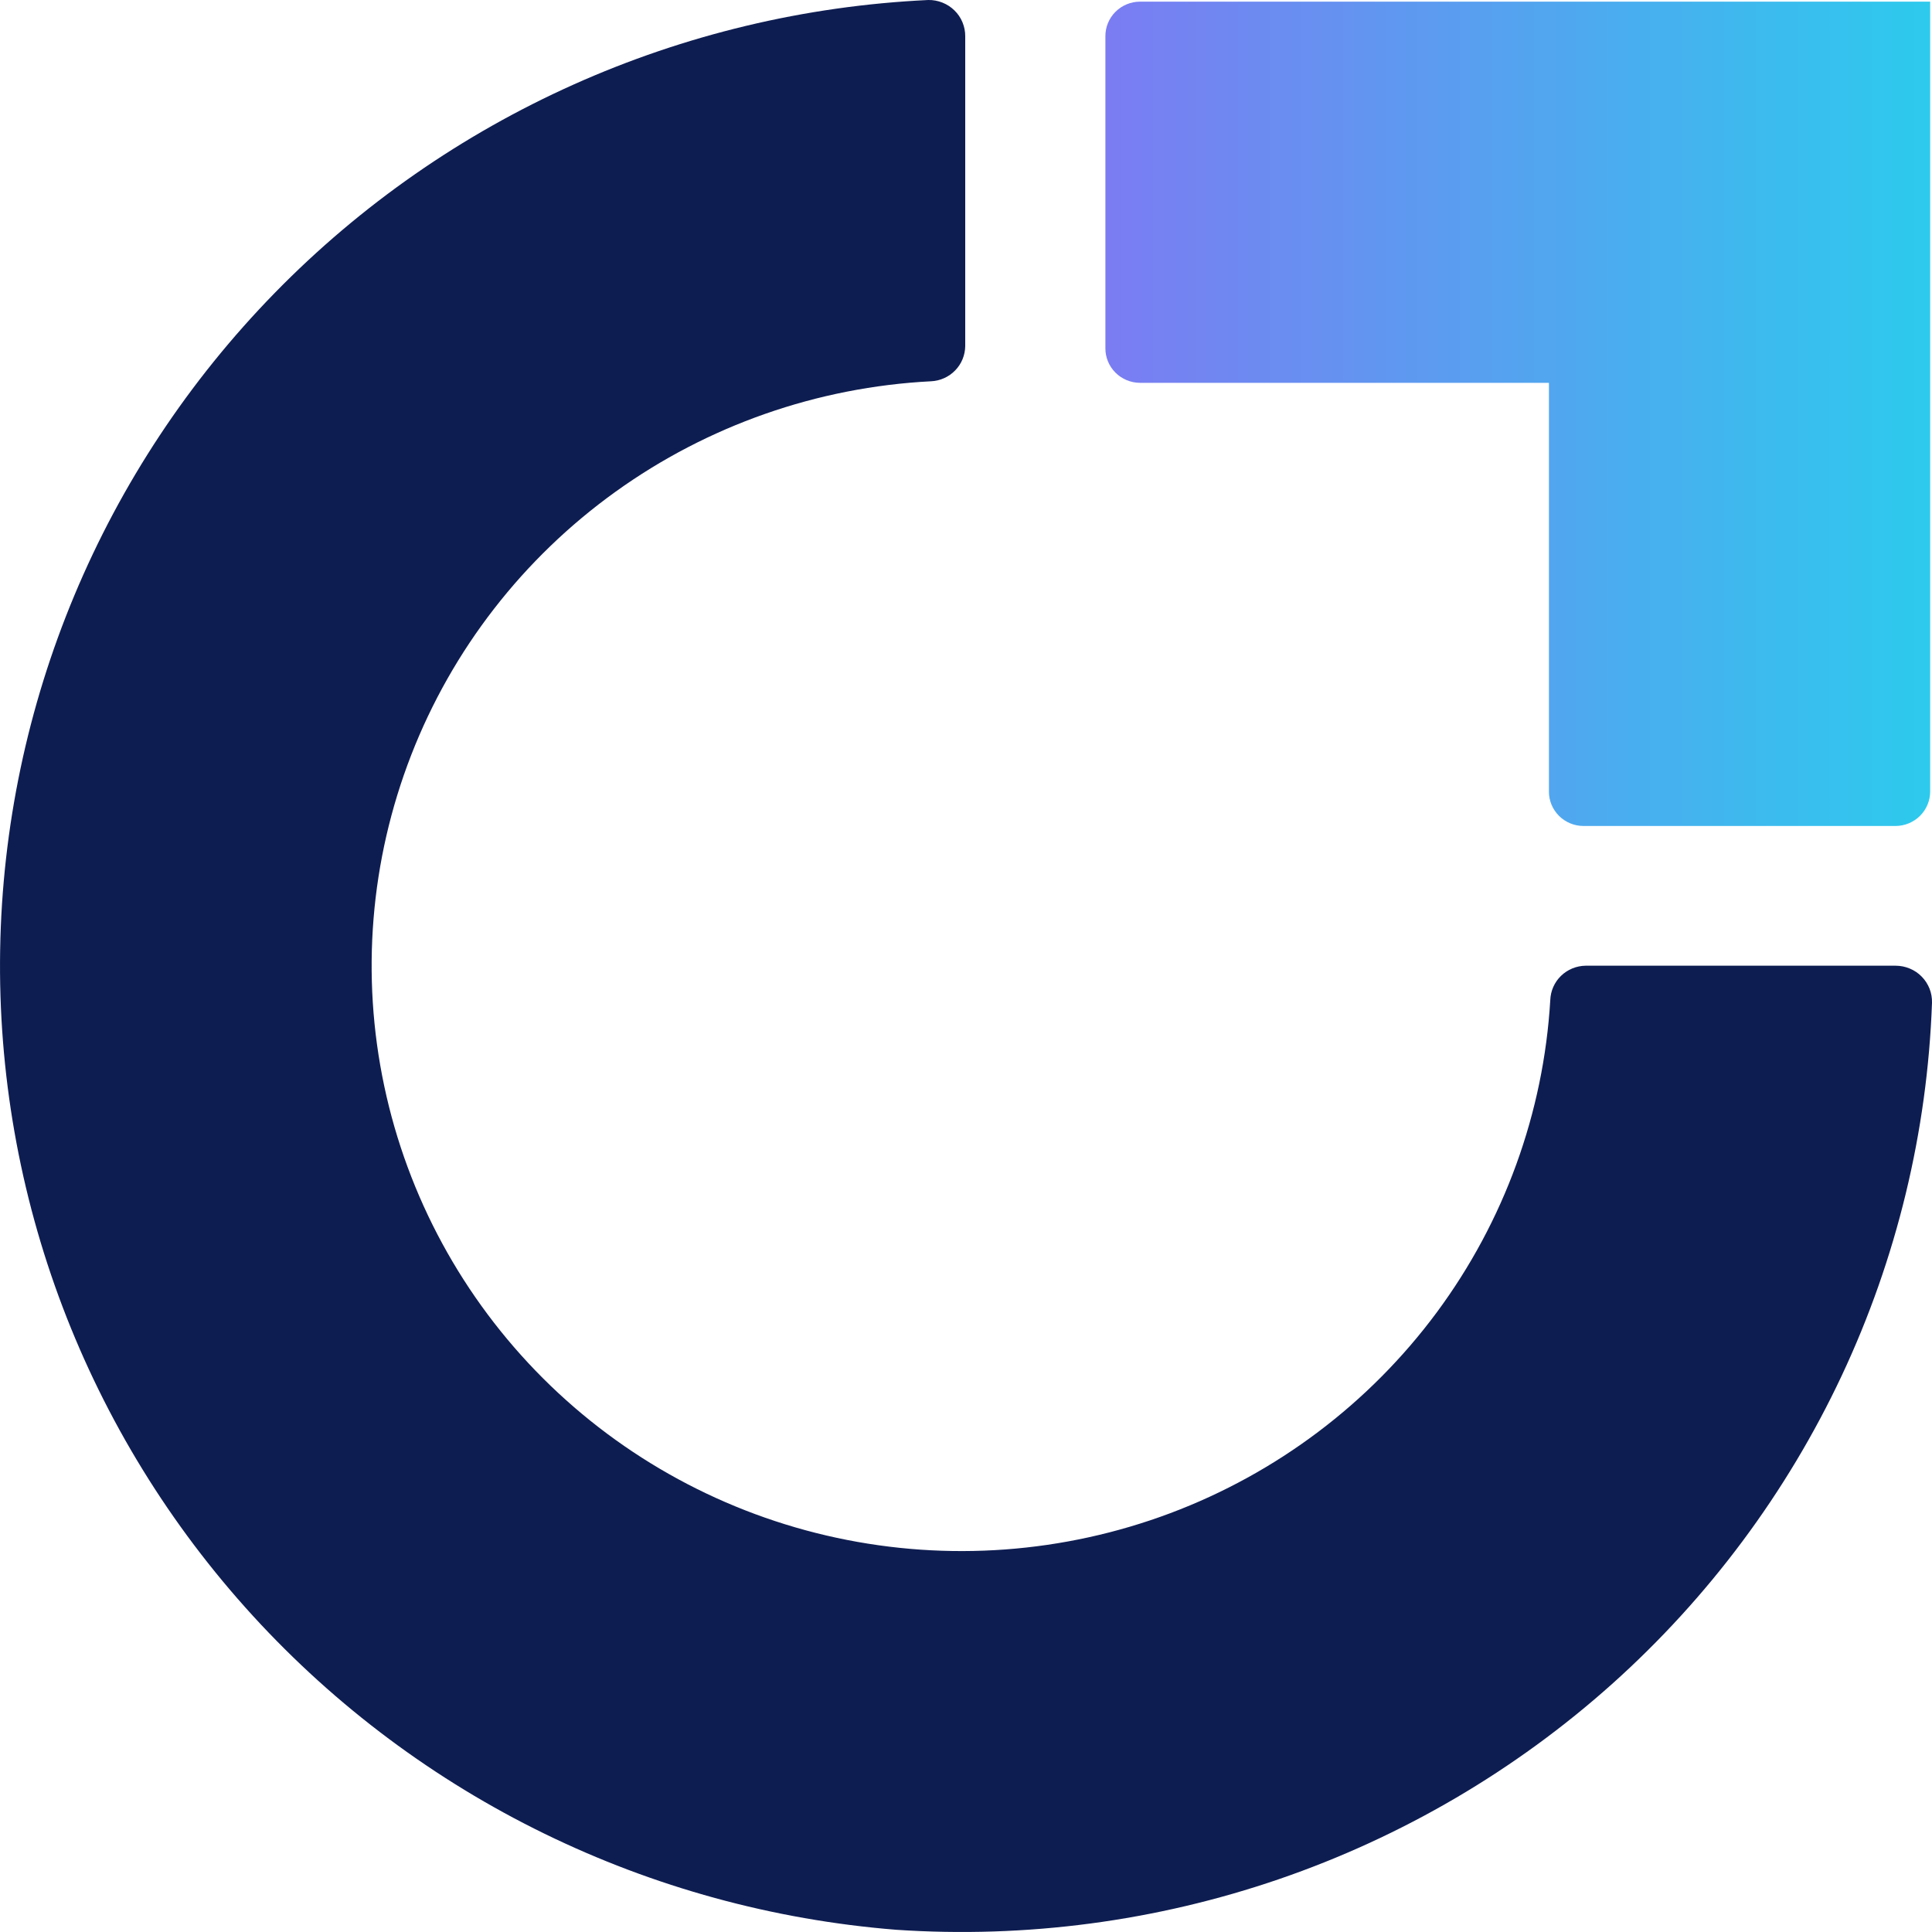 <svg width="40" height="40" viewBox="0 0 40 40" fill="none" xmlns="http://www.w3.org/2000/svg">
<path d="M18.555 39.954C13.443 39.546 8.681 37.221 5.235 33.453C1.789 29.684 -0.082 24.756 0.003 19.668C0.087 14.58 2.121 9.715 5.691 6.062C9.26 2.409 14.098 0.241 19.22 0C19.32 -0.002 19.419 0.017 19.512 0.054C19.605 0.091 19.69 0.146 19.761 0.216C19.833 0.286 19.889 0.369 19.927 0.461C19.965 0.553 19.985 0.652 19.984 0.752V7.164C19.982 7.352 19.908 7.534 19.776 7.669C19.644 7.805 19.464 7.886 19.274 7.894C16.919 8.015 14.65 8.81 12.741 10.183C10.831 11.556 9.363 13.448 8.514 15.631C7.665 17.814 7.47 20.194 7.955 22.484C8.439 24.774 9.581 26.876 11.242 28.536C12.904 30.196 15.015 31.343 17.319 31.838C19.624 32.334 22.023 32.157 24.229 31.329C26.434 30.501 28.35 29.056 29.747 27.171C31.143 25.285 31.959 23.039 32.097 20.703C32.104 20.515 32.183 20.336 32.319 20.204C32.455 20.072 32.637 19.997 32.827 19.994H39.247C39.347 19.994 39.447 20.014 39.54 20.053C39.633 20.091 39.717 20.148 39.787 20.22C39.857 20.291 39.912 20.376 39.949 20.469C39.985 20.562 40.003 20.661 40 20.761C39.904 23.433 39.269 26.058 38.131 28.481C36.992 30.904 35.375 33.075 33.375 34.866C31.374 36.656 29.031 38.029 26.485 38.904C23.939 39.778 21.242 40.135 18.555 39.954Z" fill="#0E1D51"/>
<path d="M23.601 0.034C23.41 0.035 23.228 0.111 23.094 0.245C22.96 0.379 22.885 0.56 22.886 0.749V7.211C22.885 7.399 22.96 7.581 23.094 7.715C23.228 7.849 23.41 7.925 23.601 7.926H32.069V16.386C32.068 16.48 32.086 16.572 32.122 16.659C32.158 16.745 32.21 16.824 32.277 16.891C32.343 16.957 32.422 17.01 32.509 17.046C32.596 17.082 32.69 17.101 32.784 17.101H39.246C39.437 17.1 39.619 17.024 39.753 16.89C39.887 16.756 39.962 16.575 39.962 16.386V0.034H23.601Z" fill="url(#paint0_linear_83_118)"/>
<defs>
<linearGradient id="paint0_linear_83_118" x1="22.886" y1="8.568" x2="39.962" y2="8.568" gradientUnits="userSpaceOnUse">
<stop stop-color="#7B7CF2"/>
<stop offset="1" stop-color="#2DCAED"/>
</linearGradient>
</defs>
</svg>
